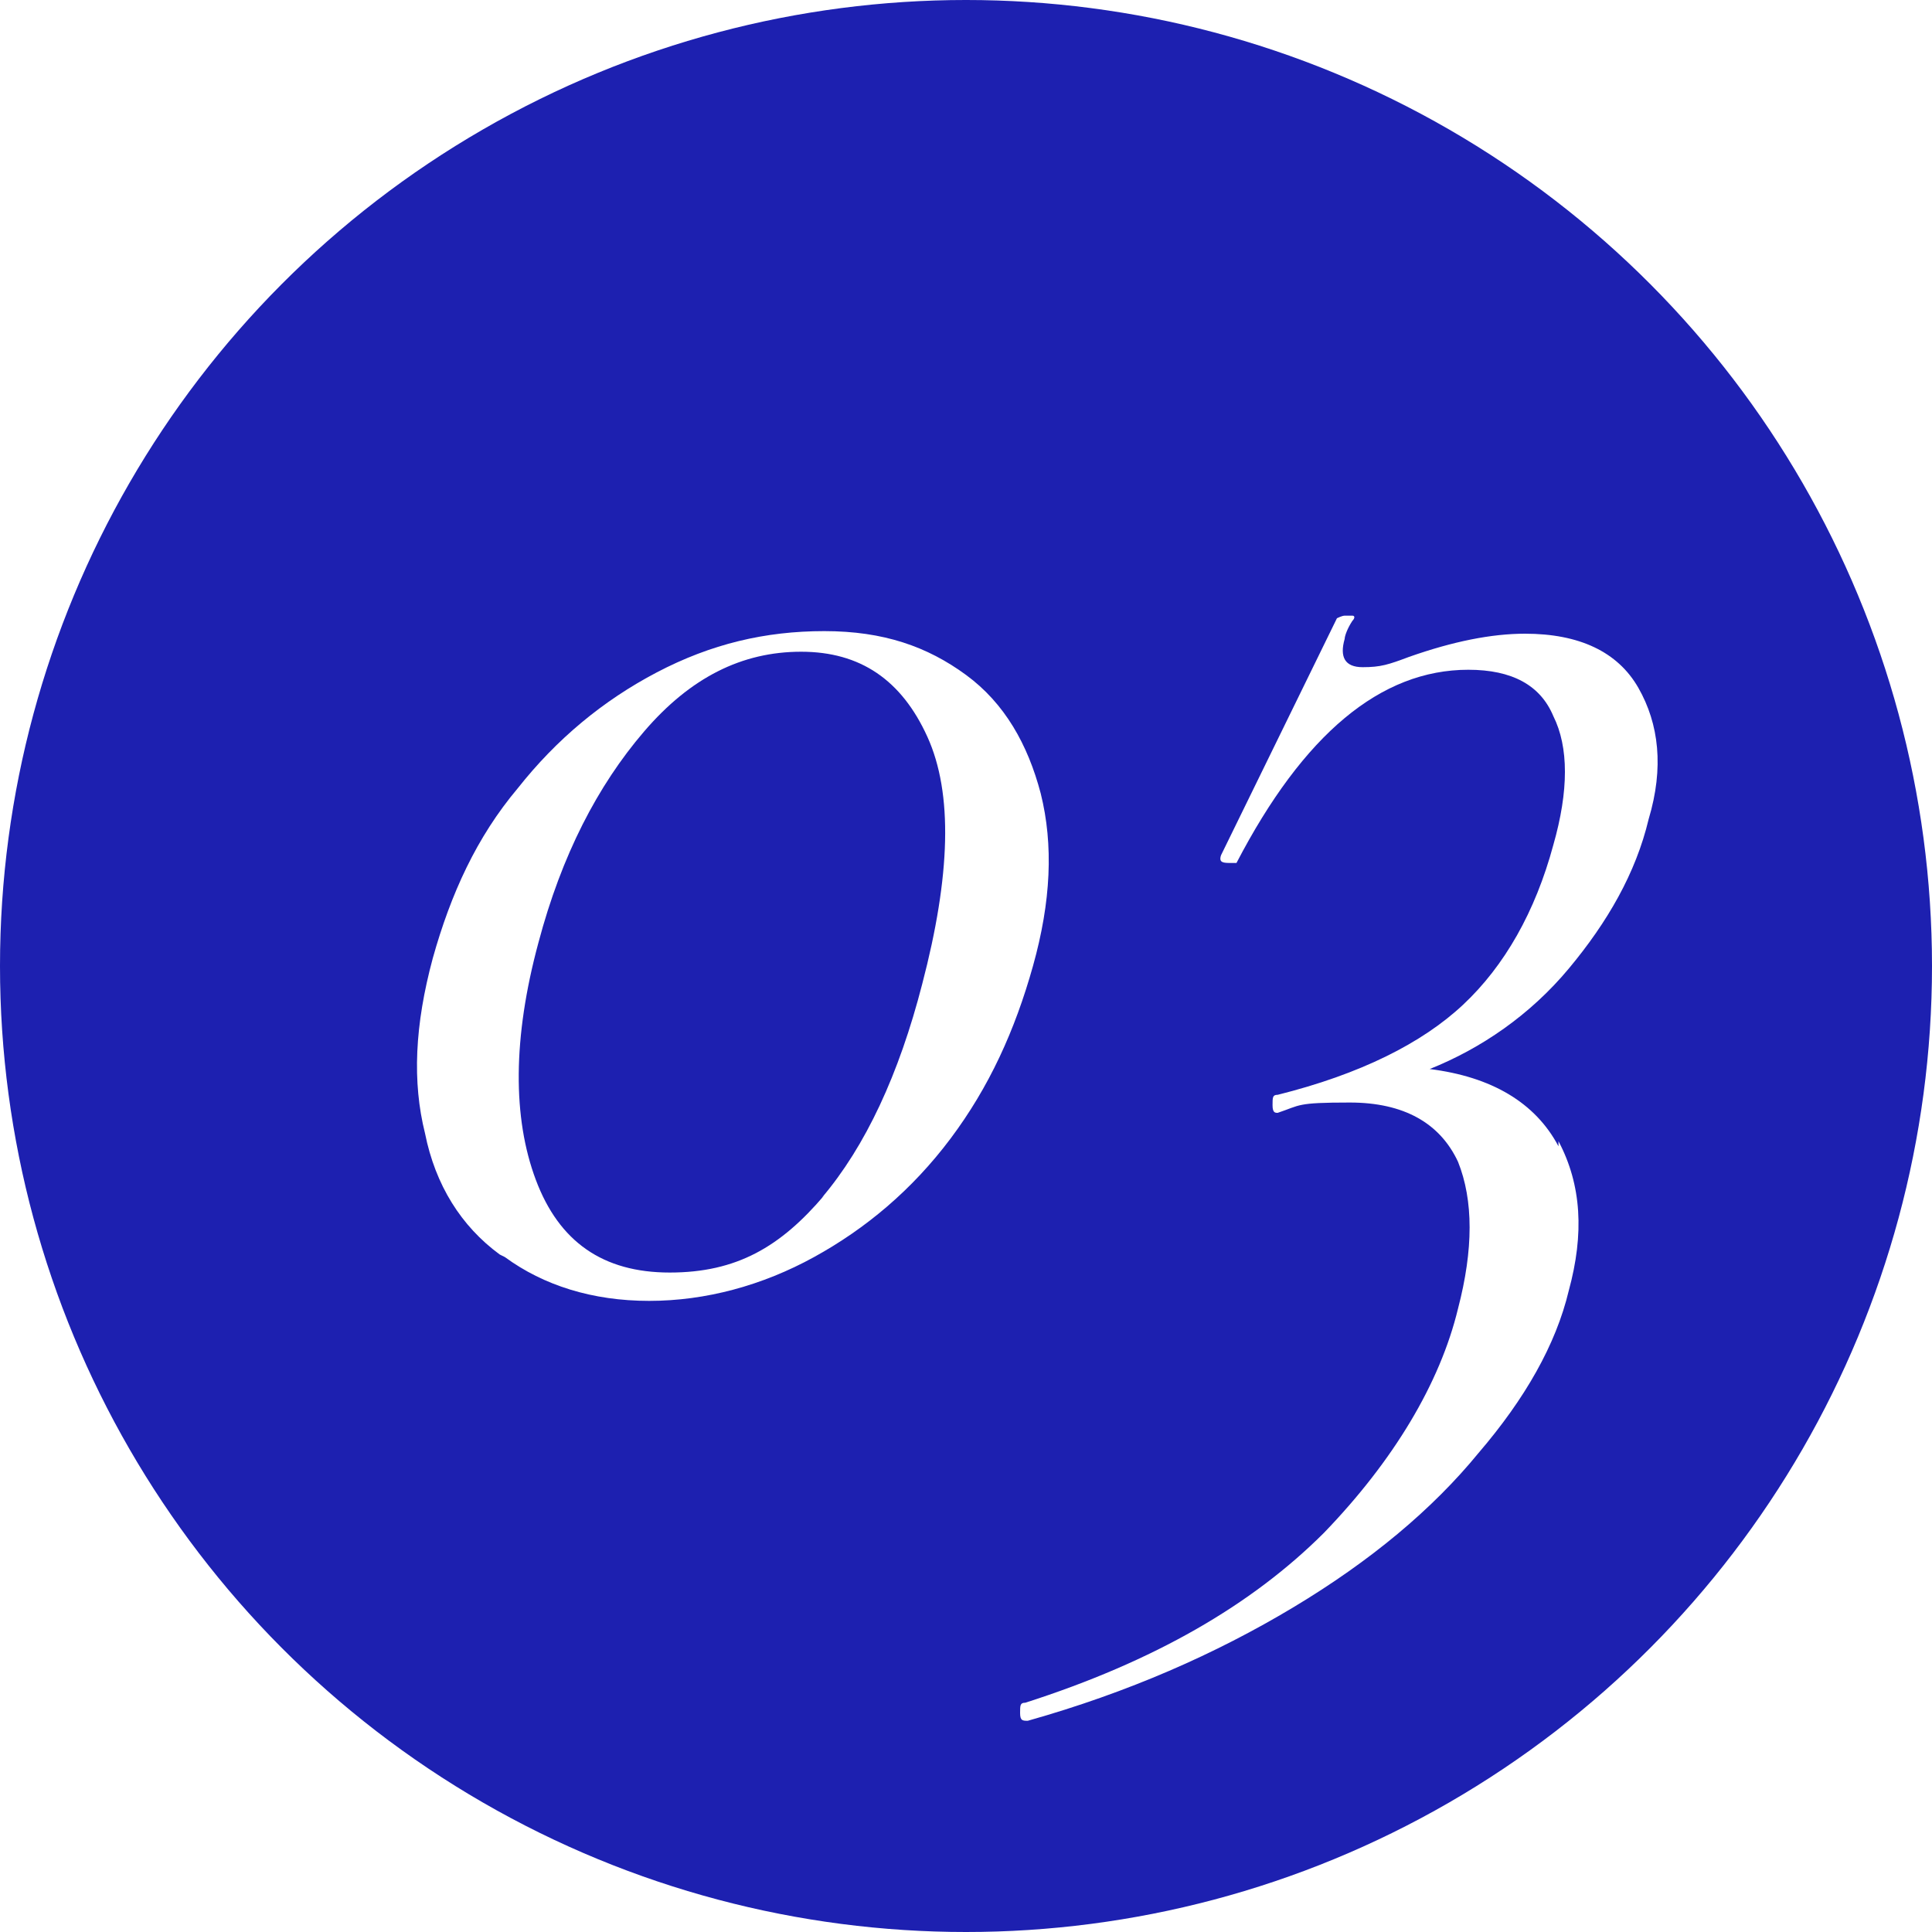 <?xml version="1.0" encoding="UTF-8"?>
<svg id="_レイヤー_1" data-name="レイヤー 1" xmlns="http://www.w3.org/2000/svg" width="75" height="75" xmlns:xlink="http://www.w3.org/1999/xlink" version="1.1" viewBox="0 0 75 75">
  <defs>
    <style>
      .cls-1 {
        filter: url(#drop-shadow-1);
      }

      .cls-2 {
        fill: #1d20b0;
      }

      .cls-2, .cls-3 {
        stroke-width: 0px;
      }

      .cls-3 {
        fill: #fff;
      }
    </style>
    <filter id="drop-shadow-1" filterUnits="userSpaceOnUse">
      <feOffset dx="3.1" dy="3.1"/>
      <feGaussianBlur result="blur" stdDeviation="2.3"/>
      <feFlood flood-color="#000" flood-opacity=".2"/>
      <feComposite in2="blur" operator="in"/>
      <feComposite in="SourceGraphic"/>
    </filter>
  </defs>
  <circle class="cls-2" cx="37.5" cy="37.5" r="37.5"/>
  <g class="cls-1">
    <path class="cls-3" d="M16.3,45.6c-1.5-1.1-2.5-2.7-2.9-4.7-.5-2-.4-4.2.3-6.8.7-2.5,1.7-4.7,3.3-6.6,1.5-1.9,3.3-3.4,5.4-4.5,2.1-1.1,4.2-1.6,6.5-1.6s4,.6,5.5,1.7c1.5,1.1,2.4,2.7,2.9,4.6.5,2,.4,4.2-.3,6.7-.7,2.5-1.7,4.7-3.2,6.7-1.5,2-3.3,3.5-5.3,4.6-2,1.1-4.2,1.7-6.4,1.7s-4.1-.6-5.6-1.7ZM28.8,43.4c1.7-2,3-4.8,3.9-8.3,1.1-4.2,1.2-7.4.2-9.6-1-2.2-2.6-3.3-4.9-3.3s-4.3,1-6.1,3.1c-1.8,2.1-3.2,4.8-4.1,8.2-1,3.7-1,6.8-.1,9.2.9,2.4,2.6,3.6,5.2,3.6s4.3-1,6-3Z"/>
    <path class="cls-3" d="M57.4,41.2c.9,1.7,1,3.6.4,5.8-.5,2.1-1.7,4.2-3.5,6.3-1.8,2.2-4.2,4.2-7.2,6-3,1.8-6.4,3.3-10.3,4.4-.2,0-.3,0-.3-.3s0-.4.2-.4c5-1.6,8.8-3.8,11.6-6.6,2.7-2.8,4.5-5.8,5.2-8.7.6-2.3.6-4.2,0-5.7-.7-1.5-2.1-2.3-4.2-2.3s-1.9.1-2.8.4c-.1,0-.2,0-.2-.3,0-.3,0-.4.2-.4,3.2-.8,5.6-2,7.2-3.5,1.6-1.5,2.8-3.6,3.5-6.2.6-2.1.6-3.8,0-5-.5-1.2-1.6-1.8-3.3-1.8-3.4,0-6.4,2.5-9,7.5,0,0-.1,0-.2,0-.3,0-.5,0-.4-.3l4.5-9.2c0,0,.2-.1.3-.1.1,0,.2,0,.3,0s.1.1,0,.2c-.2.3-.3.6-.3.7-.2.7,0,1.1.7,1.1s1-.1,1.8-.4c1.7-.6,3.2-.9,4.5-.9,2.1,0,3.6.7,4.4,2.1.8,1.4,1,3.1.4,5.1-.5,2.1-1.6,4-3.1,5.8-1.5,1.8-3.4,3.1-5.4,3.9,2.4.3,4.1,1.3,5,3Z"/>
  </g>
</svg>